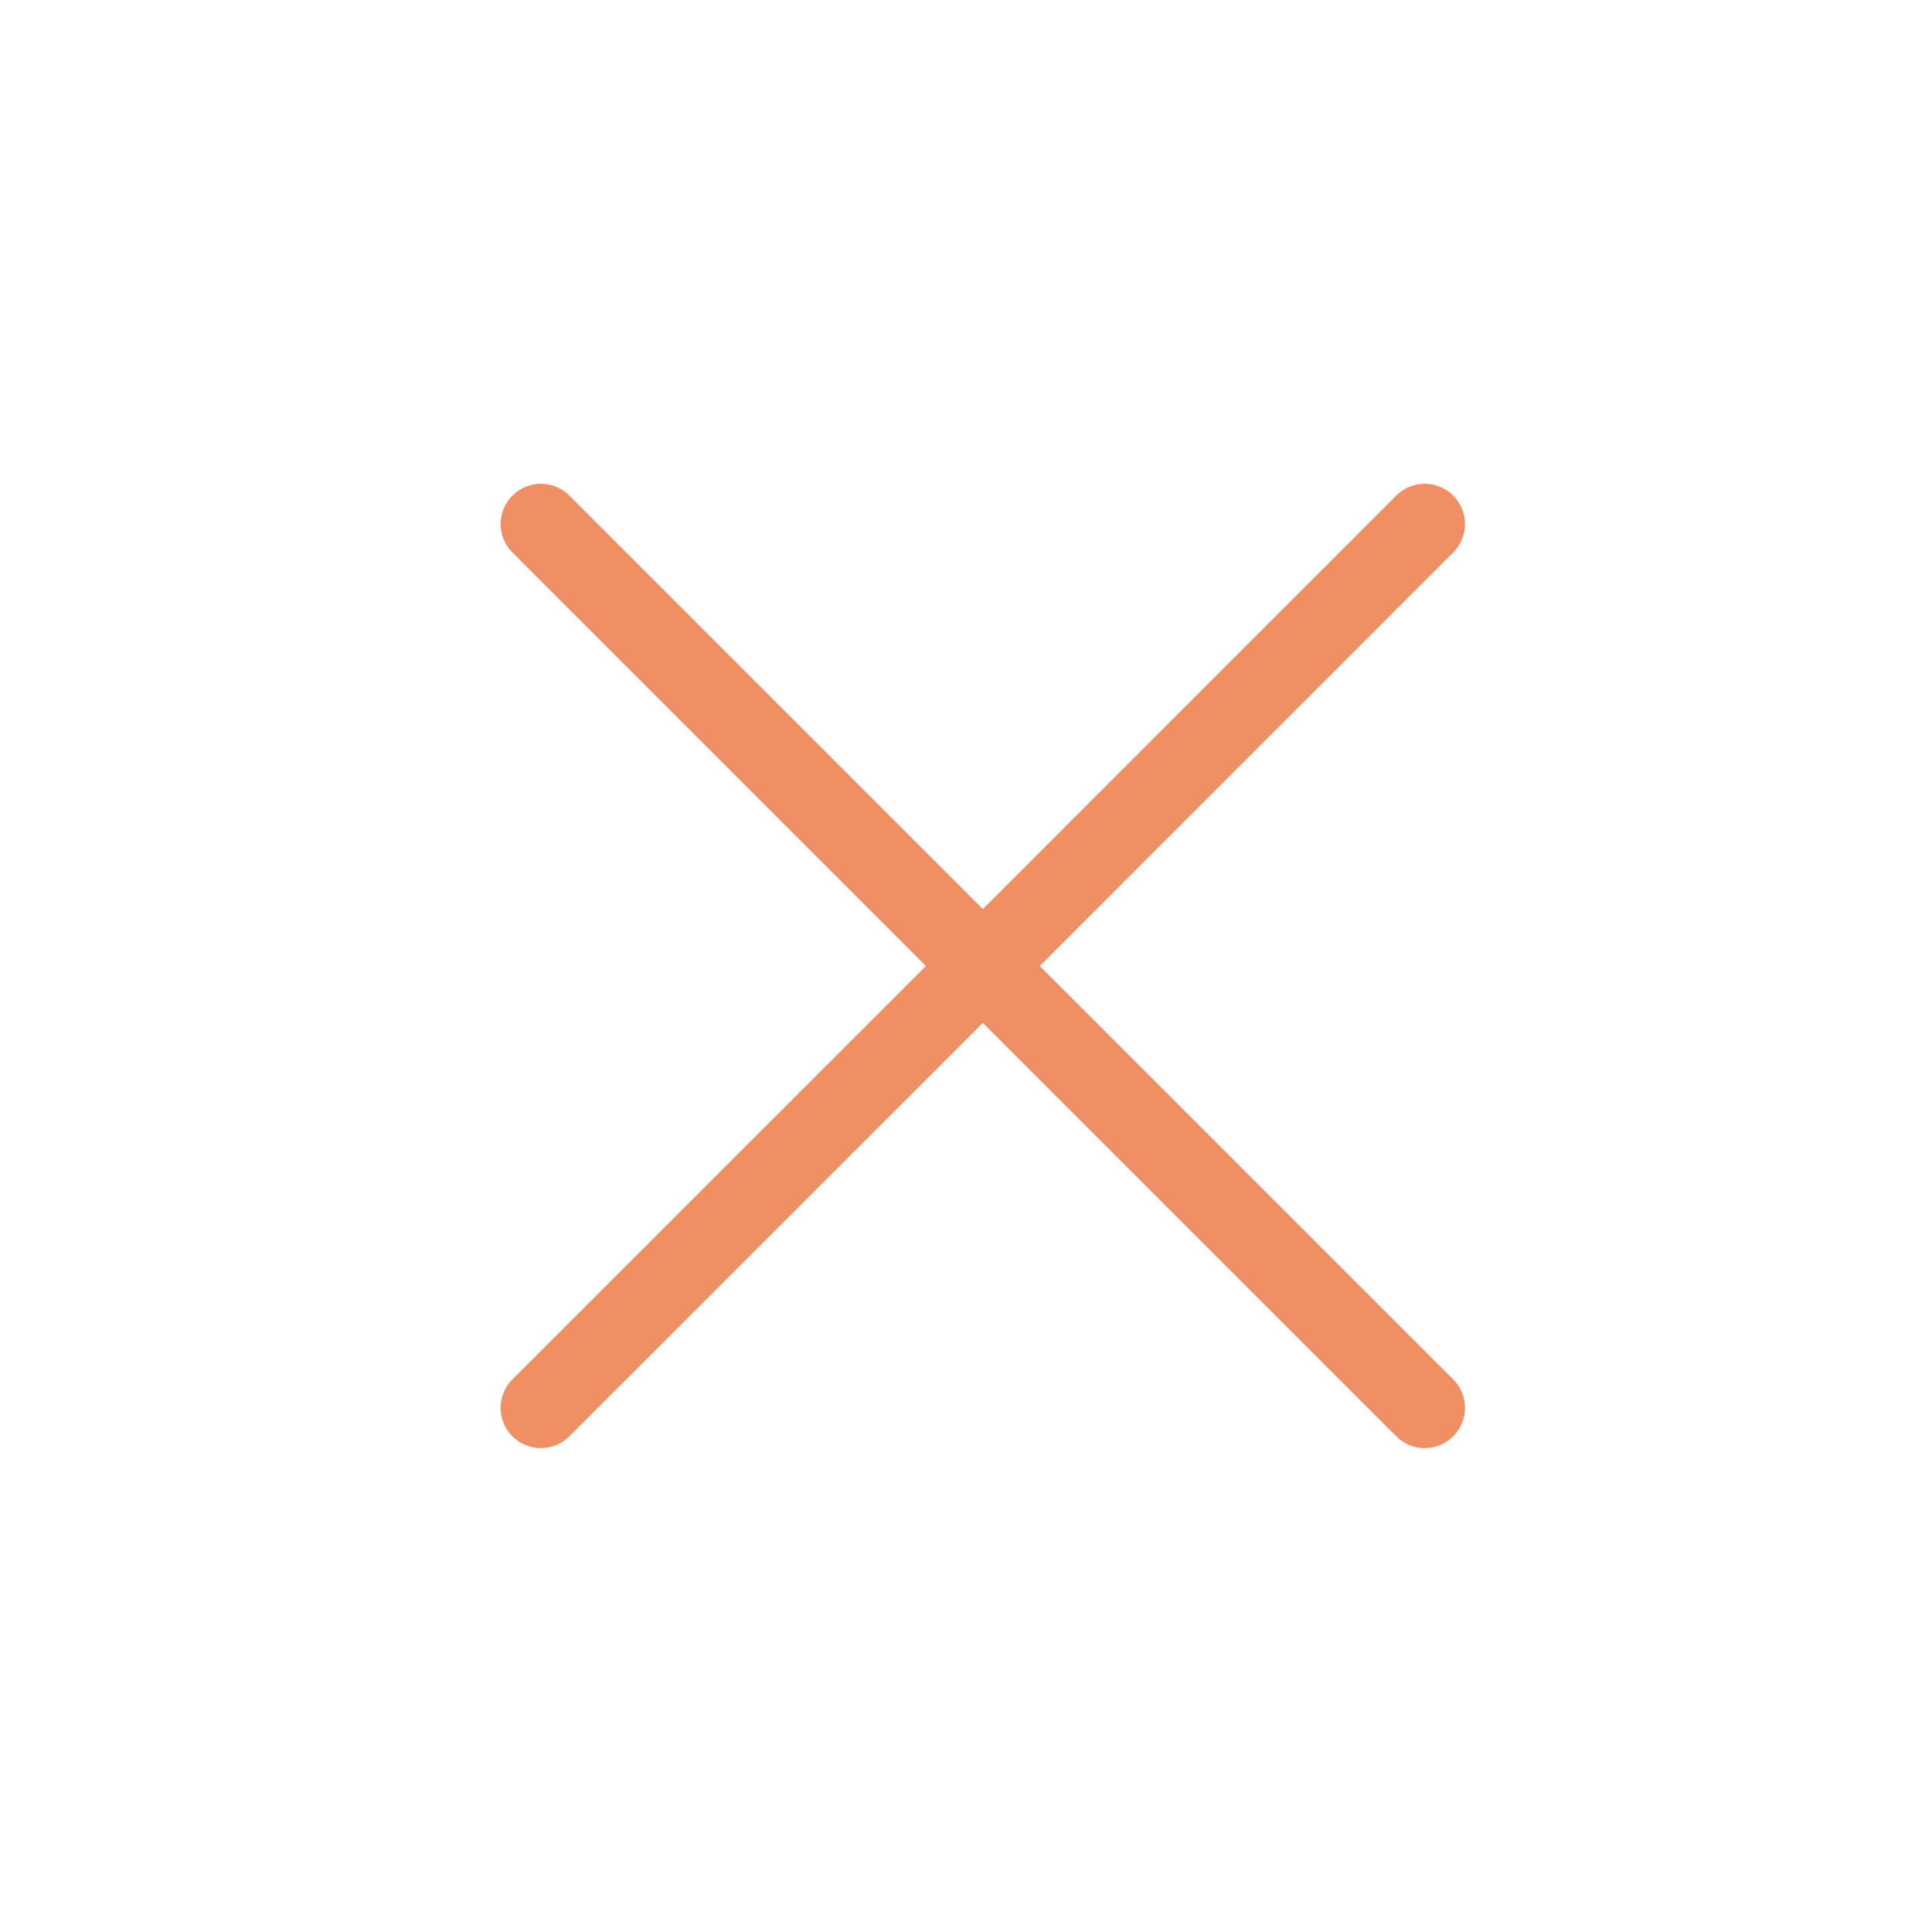 <svg width="24" height="24" viewBox="0 0 24 24" fill="none" xmlns="http://www.w3.org/2000/svg">
<path d="M6.719 17.489L12.209 12M17.698 6.51L12.209 12M12.209 12L6.719 6.51M12.209 12L17.698 17.489" stroke="#F08F64" stroke-linecap="round" stroke-linejoin="round"/>
</svg>
